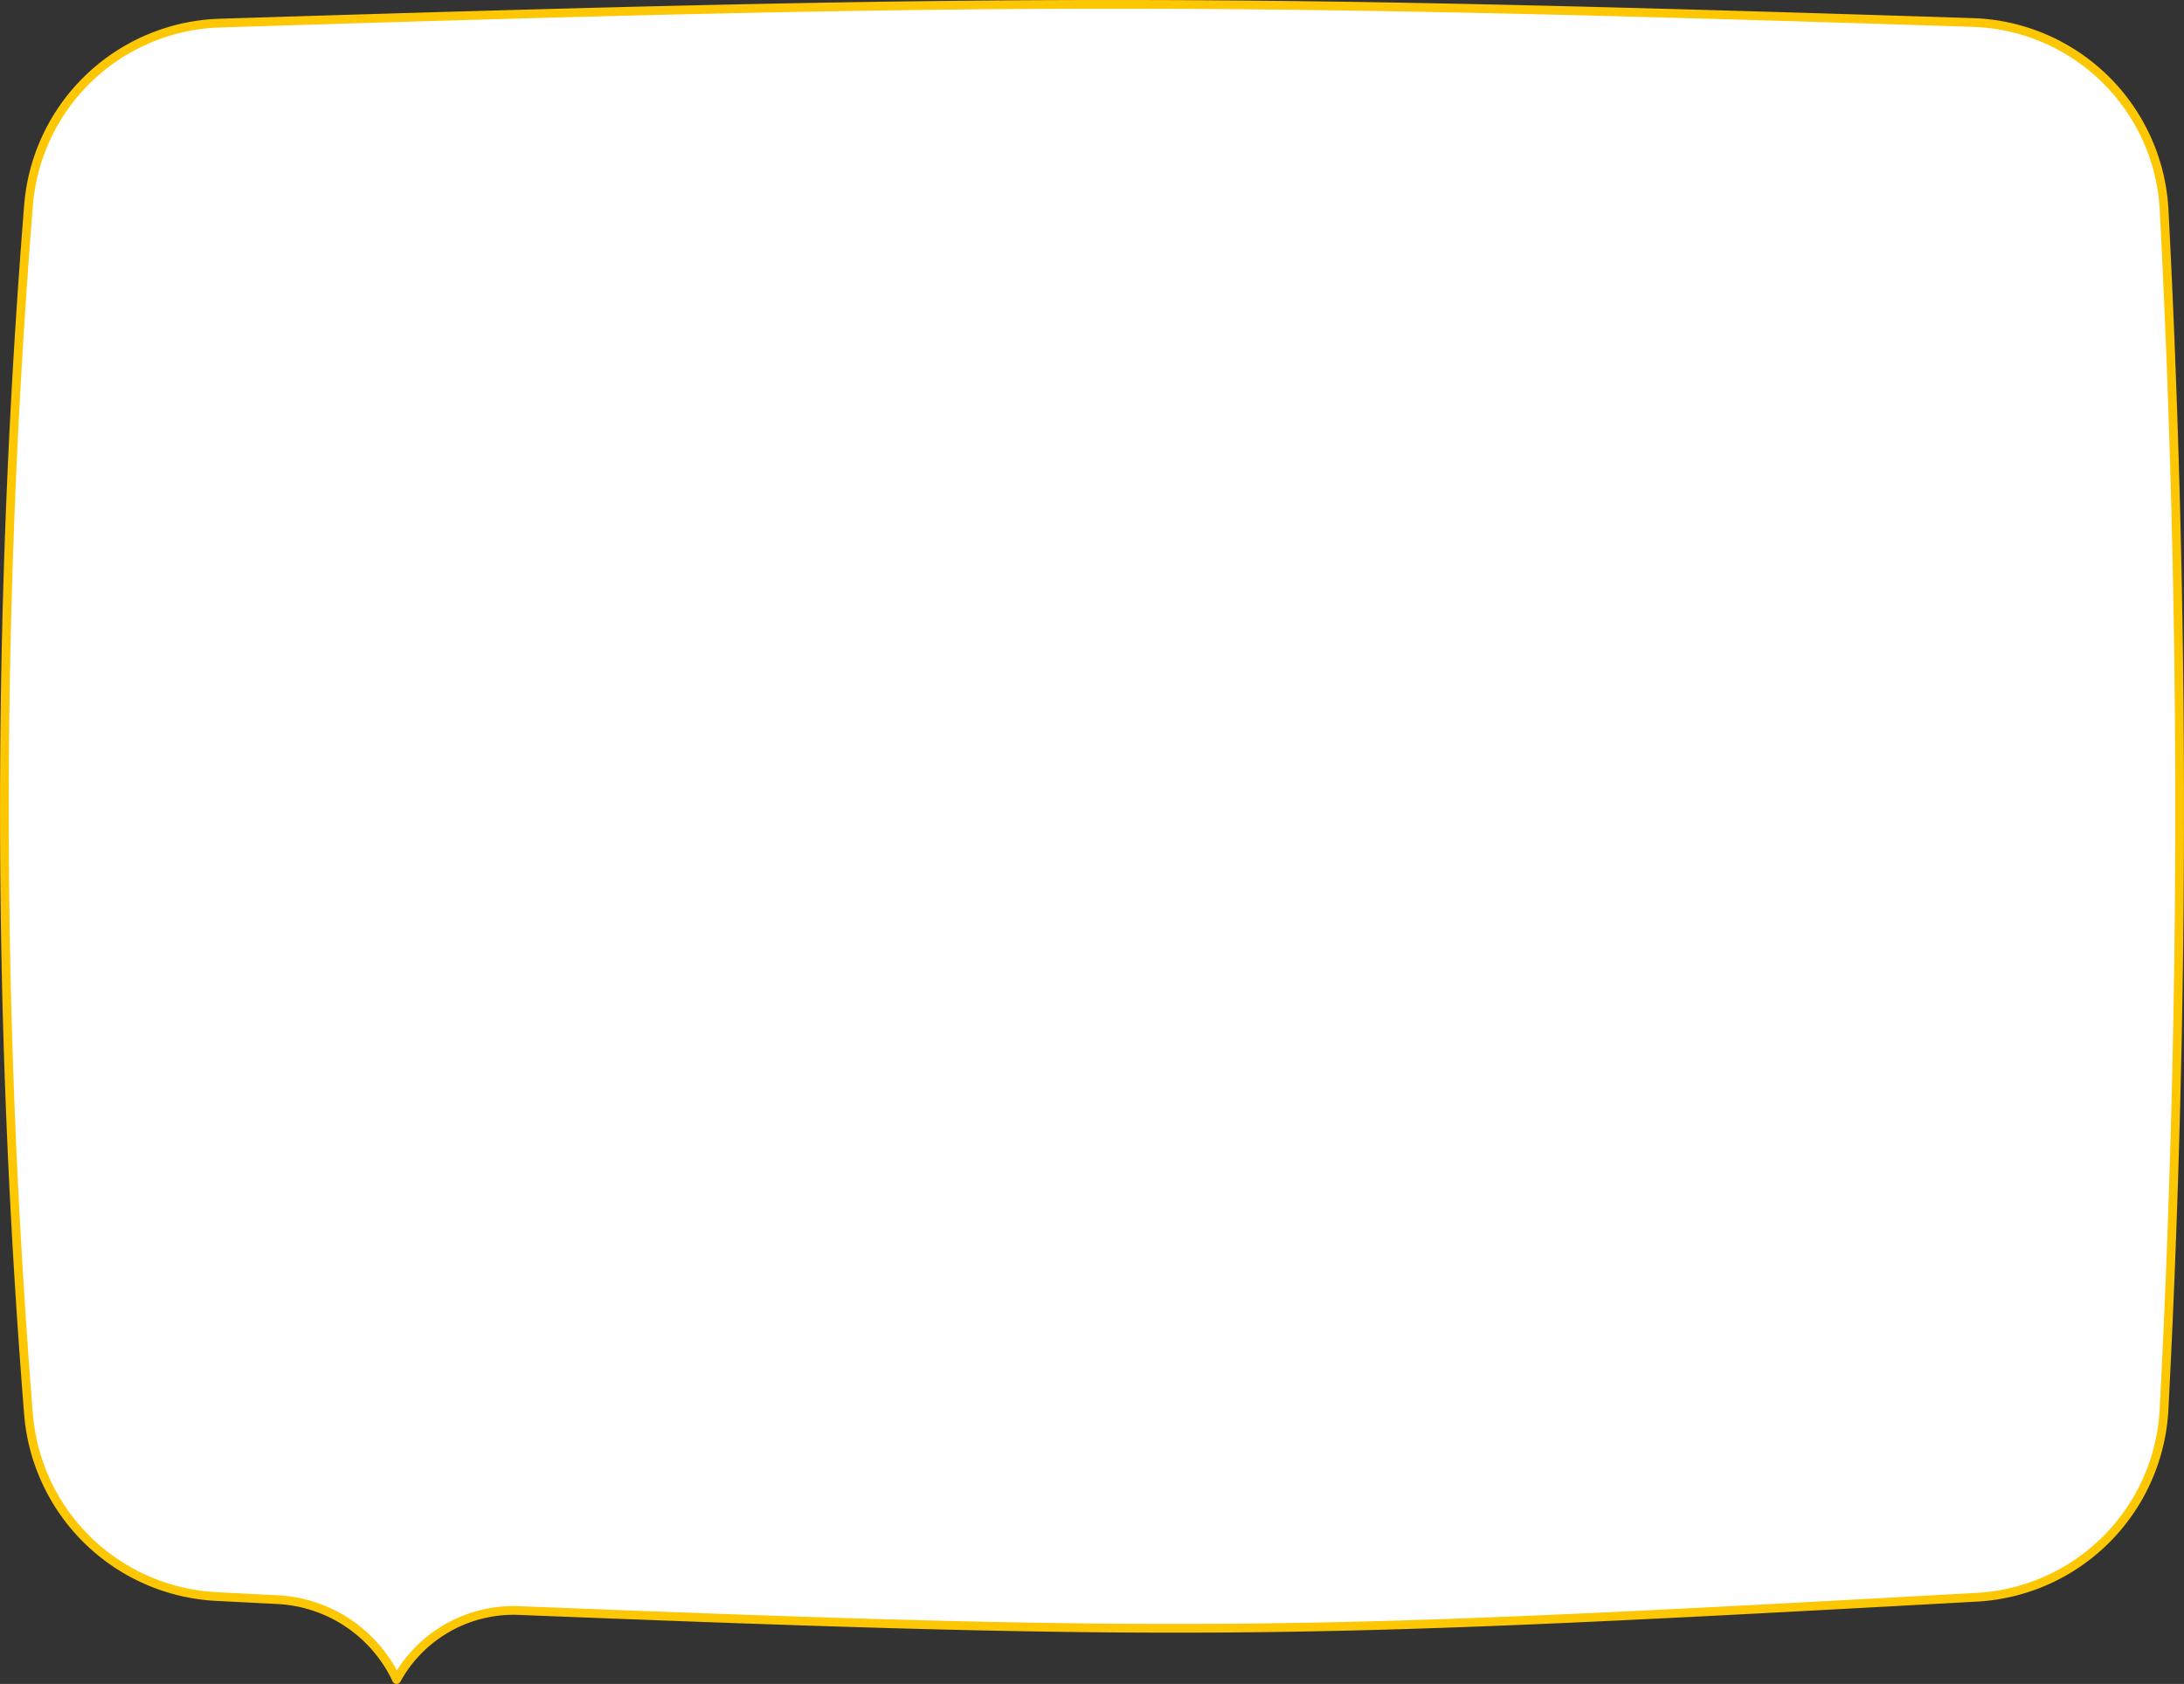 <?xml version="1.0" encoding="UTF-8"?> <svg xmlns="http://www.w3.org/2000/svg" viewBox="0 0 500.02 385.6"><rect x="0" y="0" width="500.02" height="385.6" fill="#333333" stroke="none"/> <defs> <style>.cls-1{fill:#fff;stroke:#fdc703;stroke-linecap:round;stroke-linejoin:round;stroke-width:2px;}</style> </defs> <g id="Слой_2" data-name="Слой 2"> <g id="Слой_1-2" data-name="Слой 1"> <path class="cls-1" d="M495.47,48.15a45.33,45.33,0,0,0-43.79-43C276.58-.49,229.42-.33,50.34,5.29A45.37,45.37,0,0,0,6.53,47.05a1736.46,1736.46,0,0,0,0,276.79,45.48,45.48,0,0,0,42.91,41.74l13.91.71a31.86,31.86,0,0,1,27.35,18.1l.09.21a1.28,1.28,0,0,0,.11-.2A30.59,30.59,0,0,1,119,368.8c156,6.22,180.6,5.37,333.58-3.05a45.43,45.43,0,0,0,42.87-43A2652.94,2652.94,0,0,0,495.47,48.15Z"></path> </g> </g> </svg> 